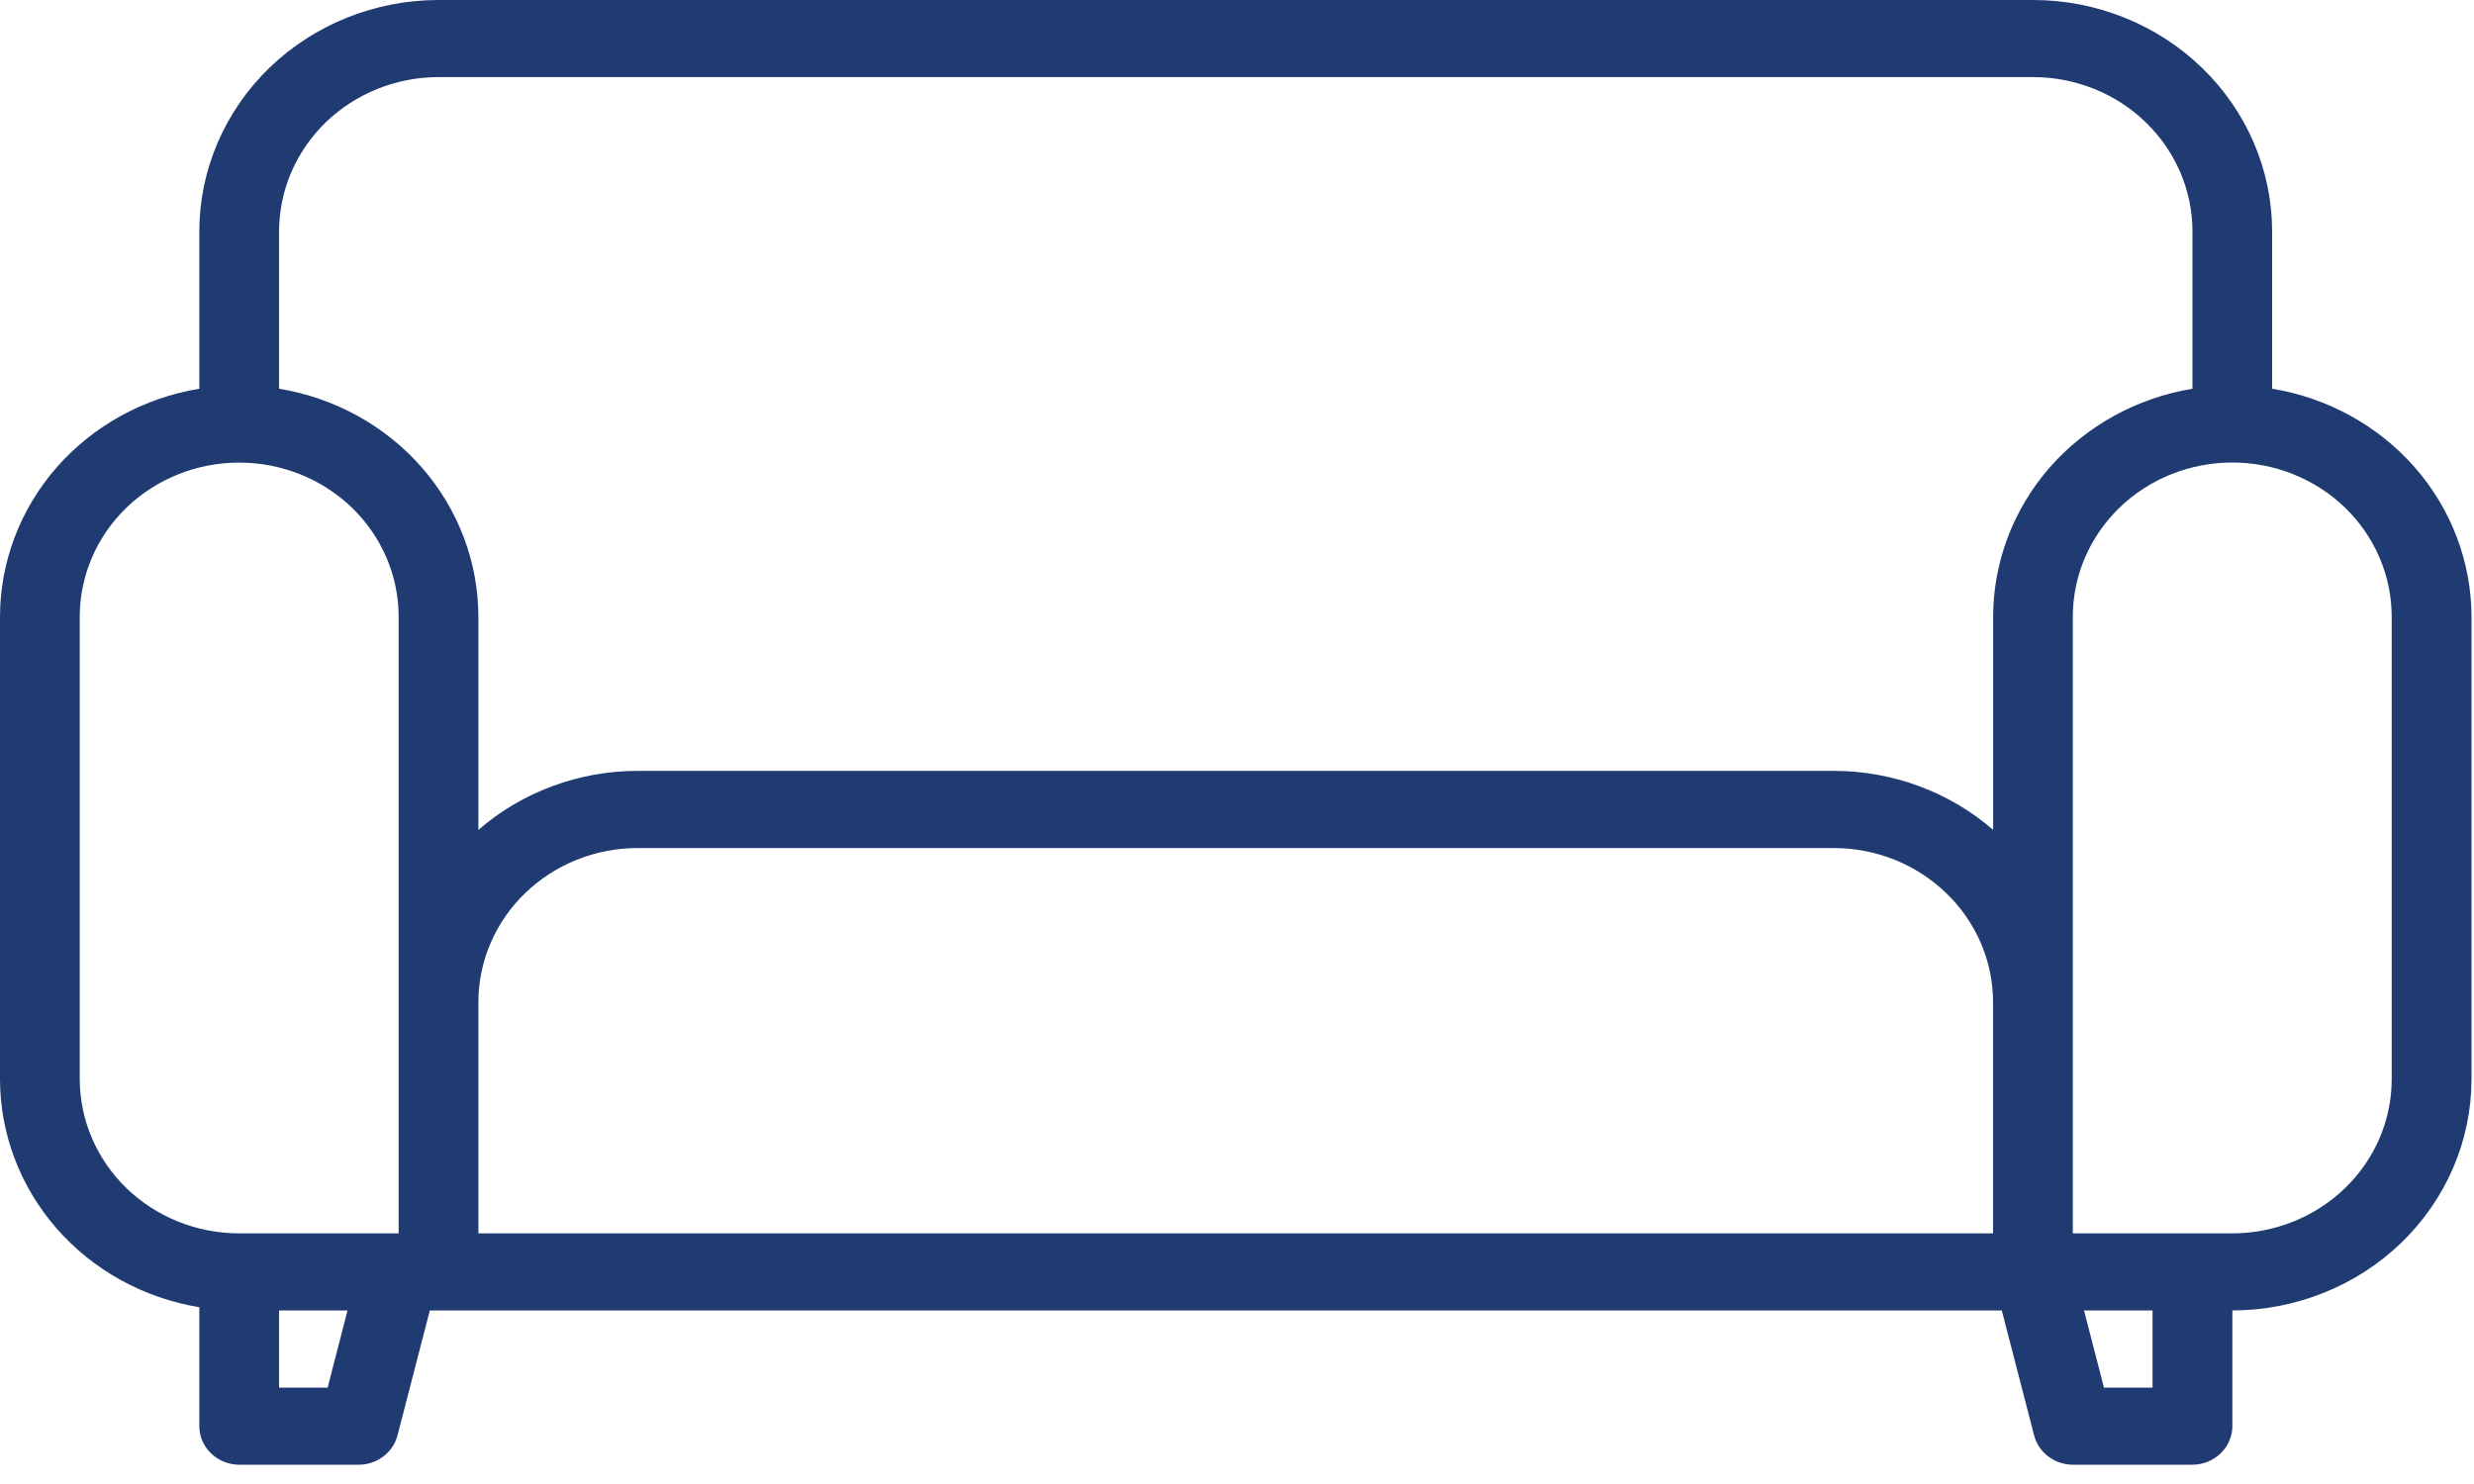 <?xml version="1.0" encoding="UTF-8"?> <svg xmlns="http://www.w3.org/2000/svg" width="30" height="18" viewBox="0 0 30 18" fill="none"><path d="M27.552 4.715V2.805C27.551 2.061 27.245 1.348 26.701 0.822C26.158 0.296 25.421 0 24.652 0H5.317C4.548 0 3.811 0.297 3.267 0.822C2.724 1.348 2.418 2.061 2.417 2.805V4.715C1.742 4.826 1.129 5.165 0.686 5.67C0.244 6.177 0.001 6.817 0 7.48V13.09C0.001 13.753 0.244 14.393 0.686 14.9C1.129 15.406 1.742 15.745 2.417 15.856V17.298C2.417 17.422 2.468 17.541 2.559 17.628C2.649 17.716 2.772 17.766 2.901 17.766H4.351C4.458 17.766 4.563 17.731 4.648 17.666C4.733 17.602 4.793 17.513 4.82 17.411L5.212 15.895H24.274L24.666 17.411C24.693 17.513 24.753 17.602 24.838 17.666C24.923 17.731 25.028 17.766 25.136 17.766H26.586C26.714 17.766 26.837 17.716 26.928 17.628C27.018 17.541 27.07 17.422 27.07 17.298V15.895C27.838 15.894 28.576 15.598 29.119 15.073C29.663 14.547 29.969 13.834 29.97 13.09V7.48C29.968 6.817 29.726 6.177 29.283 5.67C28.841 5.165 28.228 4.826 27.553 4.715H27.552ZM3.973 16.831H3.384V15.895H4.214L3.973 16.831ZM4.834 14.96H2.901C2.388 14.96 1.897 14.763 1.534 14.412C1.172 14.062 0.968 13.586 0.967 13.09V7.48C0.967 6.985 1.171 6.509 1.533 6.158C1.896 5.808 2.388 5.611 2.901 5.611C3.413 5.611 3.905 5.808 4.268 6.158C4.63 6.509 4.834 6.985 4.834 7.48V14.961V14.96ZM24.169 14.96H5.801V12.156C5.801 11.66 6.005 11.184 6.367 10.834C6.73 10.483 7.221 10.286 7.734 10.286H22.235C22.747 10.286 23.239 10.483 23.601 10.834C23.964 11.184 24.168 11.66 24.168 12.156V14.96H24.169ZM24.169 7.48V10.066C23.638 9.605 22.949 9.35 22.235 9.35H7.734C7.021 9.35 6.332 9.605 5.801 10.066V7.48C5.8 6.817 5.557 6.177 5.115 5.67C4.673 5.165 4.06 4.826 3.384 4.715V2.805C3.385 2.309 3.589 1.834 3.951 1.483C4.314 1.133 4.805 0.935 5.318 0.935H24.653C25.165 0.935 25.657 1.132 26.019 1.483C26.381 1.834 26.586 2.309 26.586 2.805V4.715C25.911 4.826 25.298 5.165 24.855 5.67C24.413 6.177 24.17 6.817 24.169 7.48H24.169ZM26.102 16.831H25.513L25.271 15.895H26.102V16.831ZM29.002 13.09C29.002 13.586 28.798 14.062 28.435 14.412C28.073 14.762 27.581 14.96 27.069 14.96H25.135V7.48C25.135 6.984 25.339 6.508 25.702 6.157C26.064 5.807 26.556 5.61 27.069 5.61C27.582 5.61 28.073 5.807 28.436 6.157C28.798 6.508 29.002 6.984 29.002 7.48V13.09V13.09Z" fill="#1F3B72"></path></svg> 